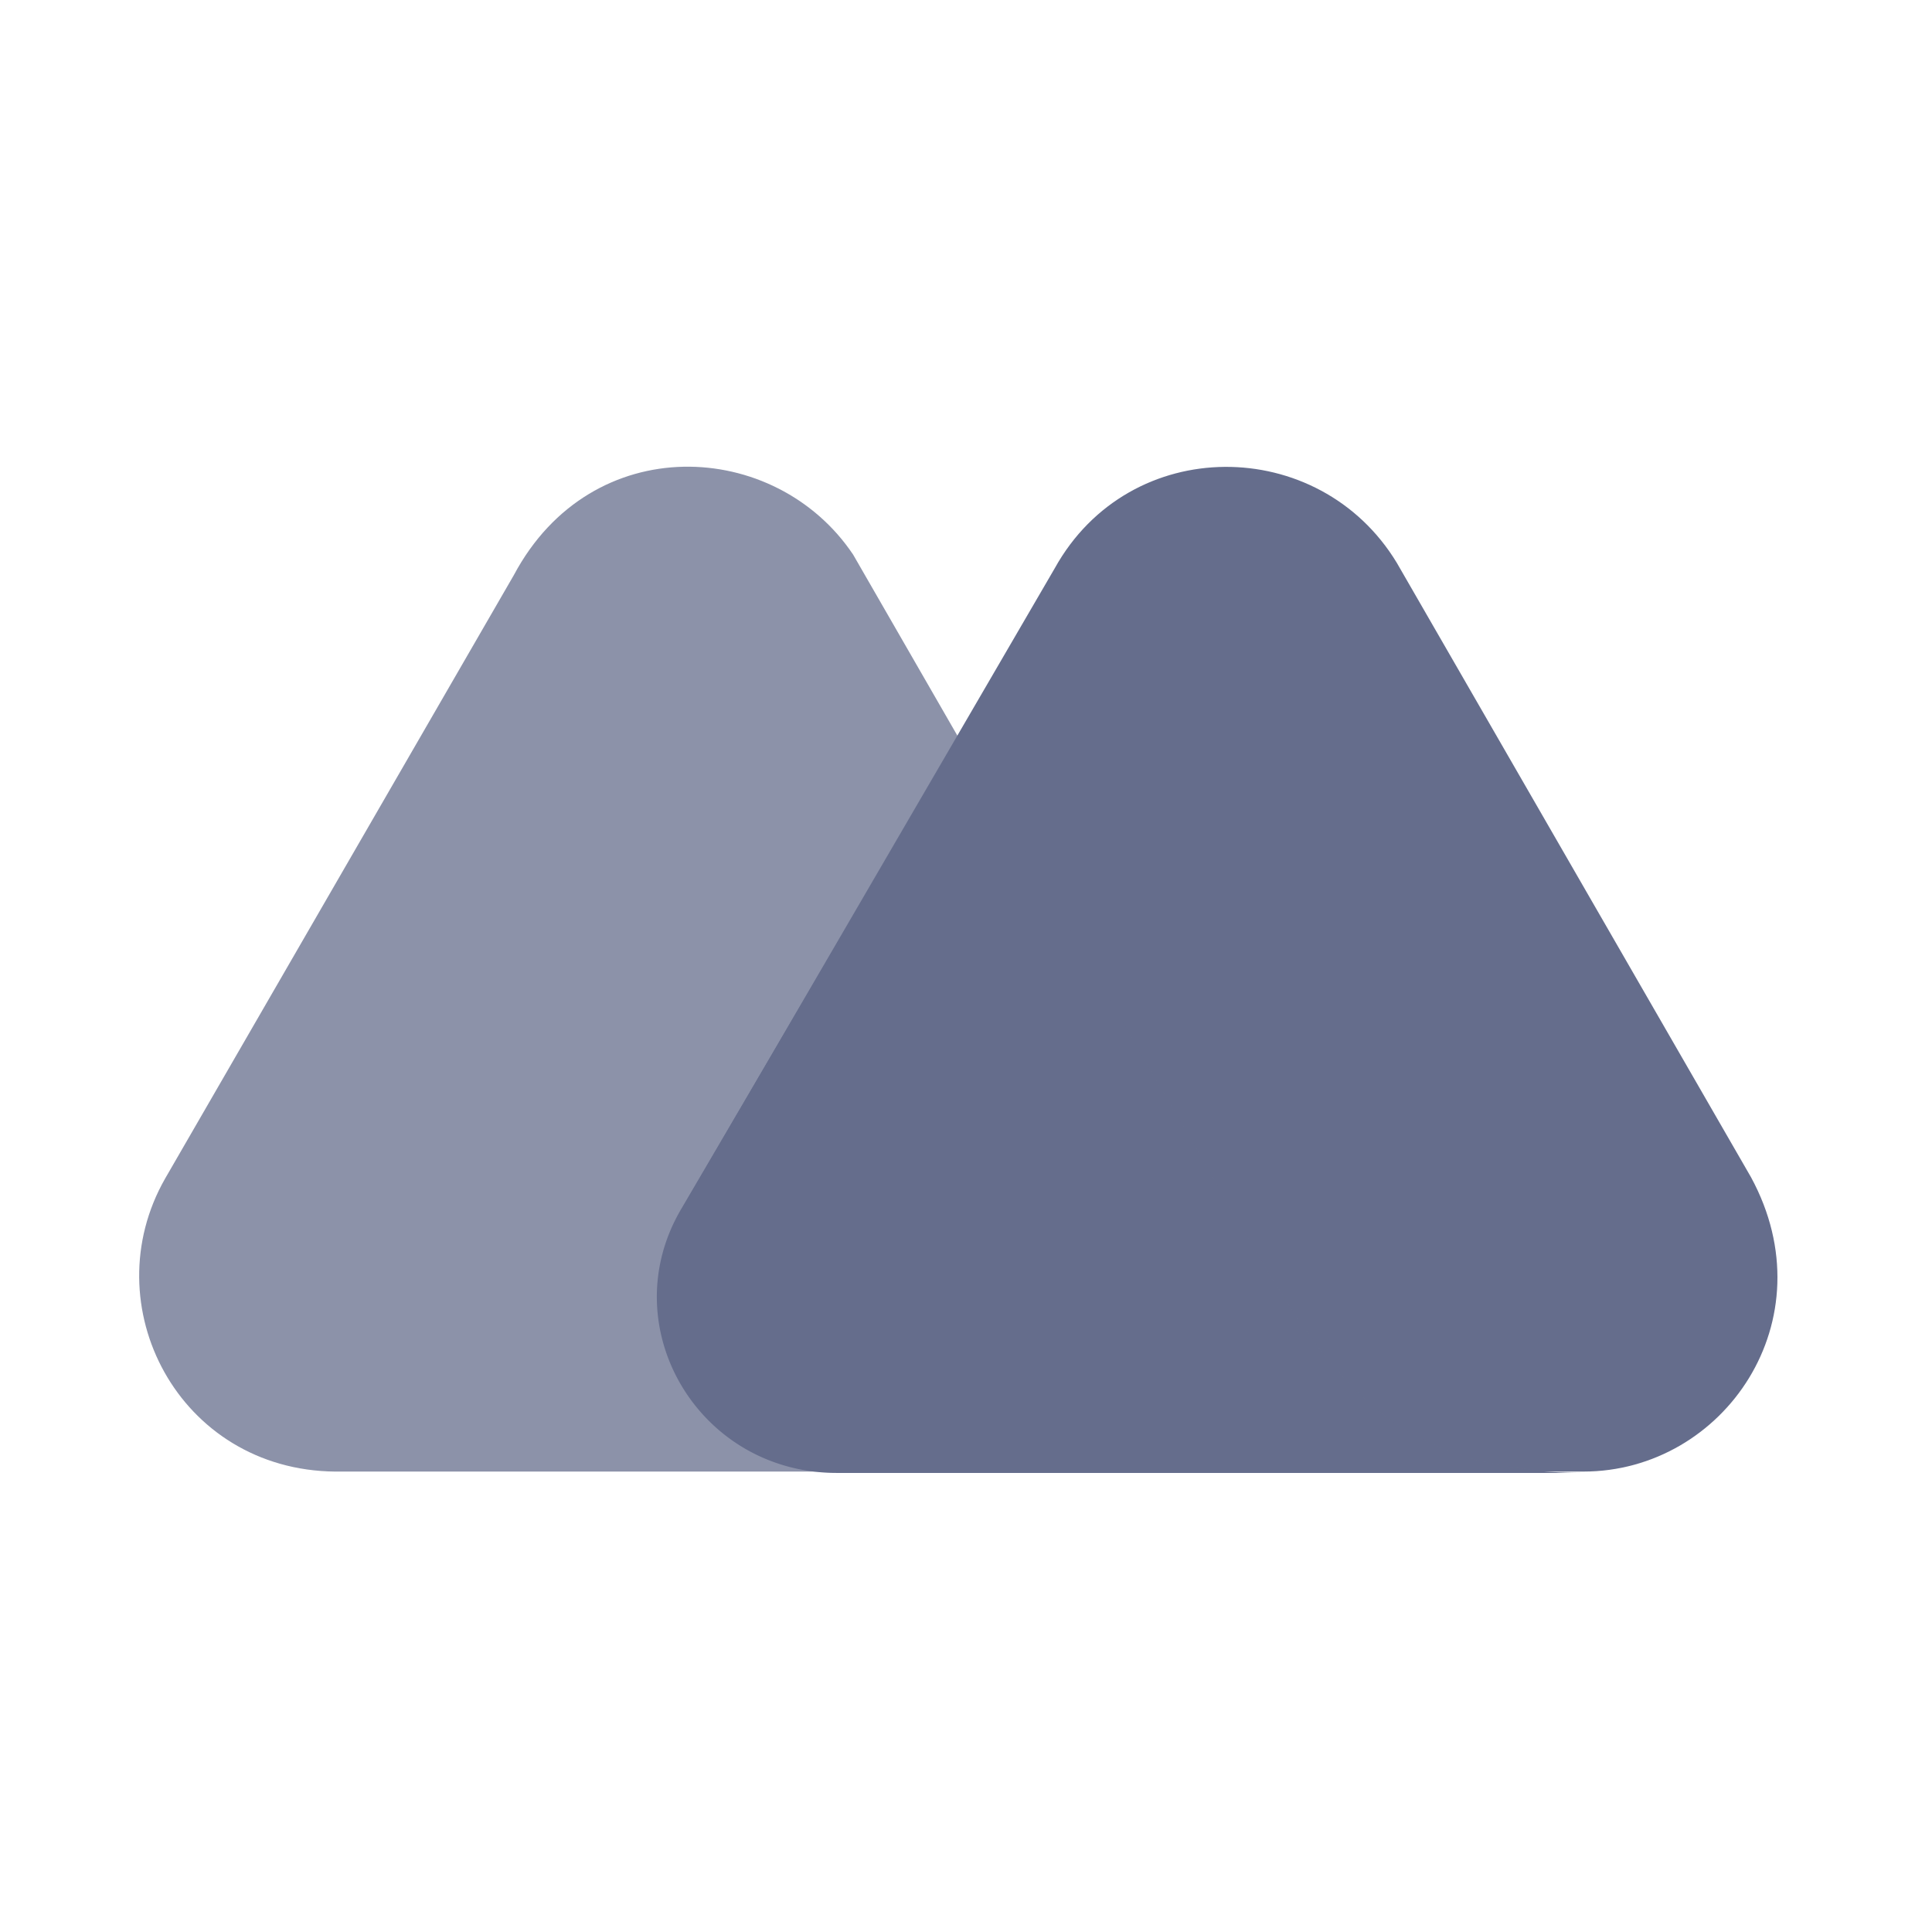 <svg xmlns="http://www.w3.org/2000/svg" width="100" height="100" fill="none" viewBox="0 0 100 100">
    <path fill="#656D8C"
        d="M90.633 60.935 72.297 29.129c-4.02-6.63-13.823-6.7-17.702.282L35.343 62.486c-3.597 6.066.846 13.682 8.04 13.682h38.575c7.264 0 12.695-7.828 8.675-15.233Z" />
    <path fill="#656D8C"
        d="m64.186 63.404-1.128-1.975c-1.058-1.833-3.385-5.782-3.385-5.782l-15.515-26.94c-4.02-5.995-13.54-6.488-17.56 1.058L8.544 61.006c-3.738 6.559.705 15.092 8.815 15.163h64.458c-9.943.07-13.117-5.078-17.63-12.765Z"
        opacity=".75" />
    <path fill="#656D8C"
        d="m64.186 63.403-1.128-1.974a1049.708 1049.708 0 0 0-3.385-5.783l-10.014-17.63-14.387 24.541c-3.597 6.065.846 13.682 8.04 13.682h38.505c-10.014-.07-13.117-5.148-17.63-12.836Z" />
</svg>